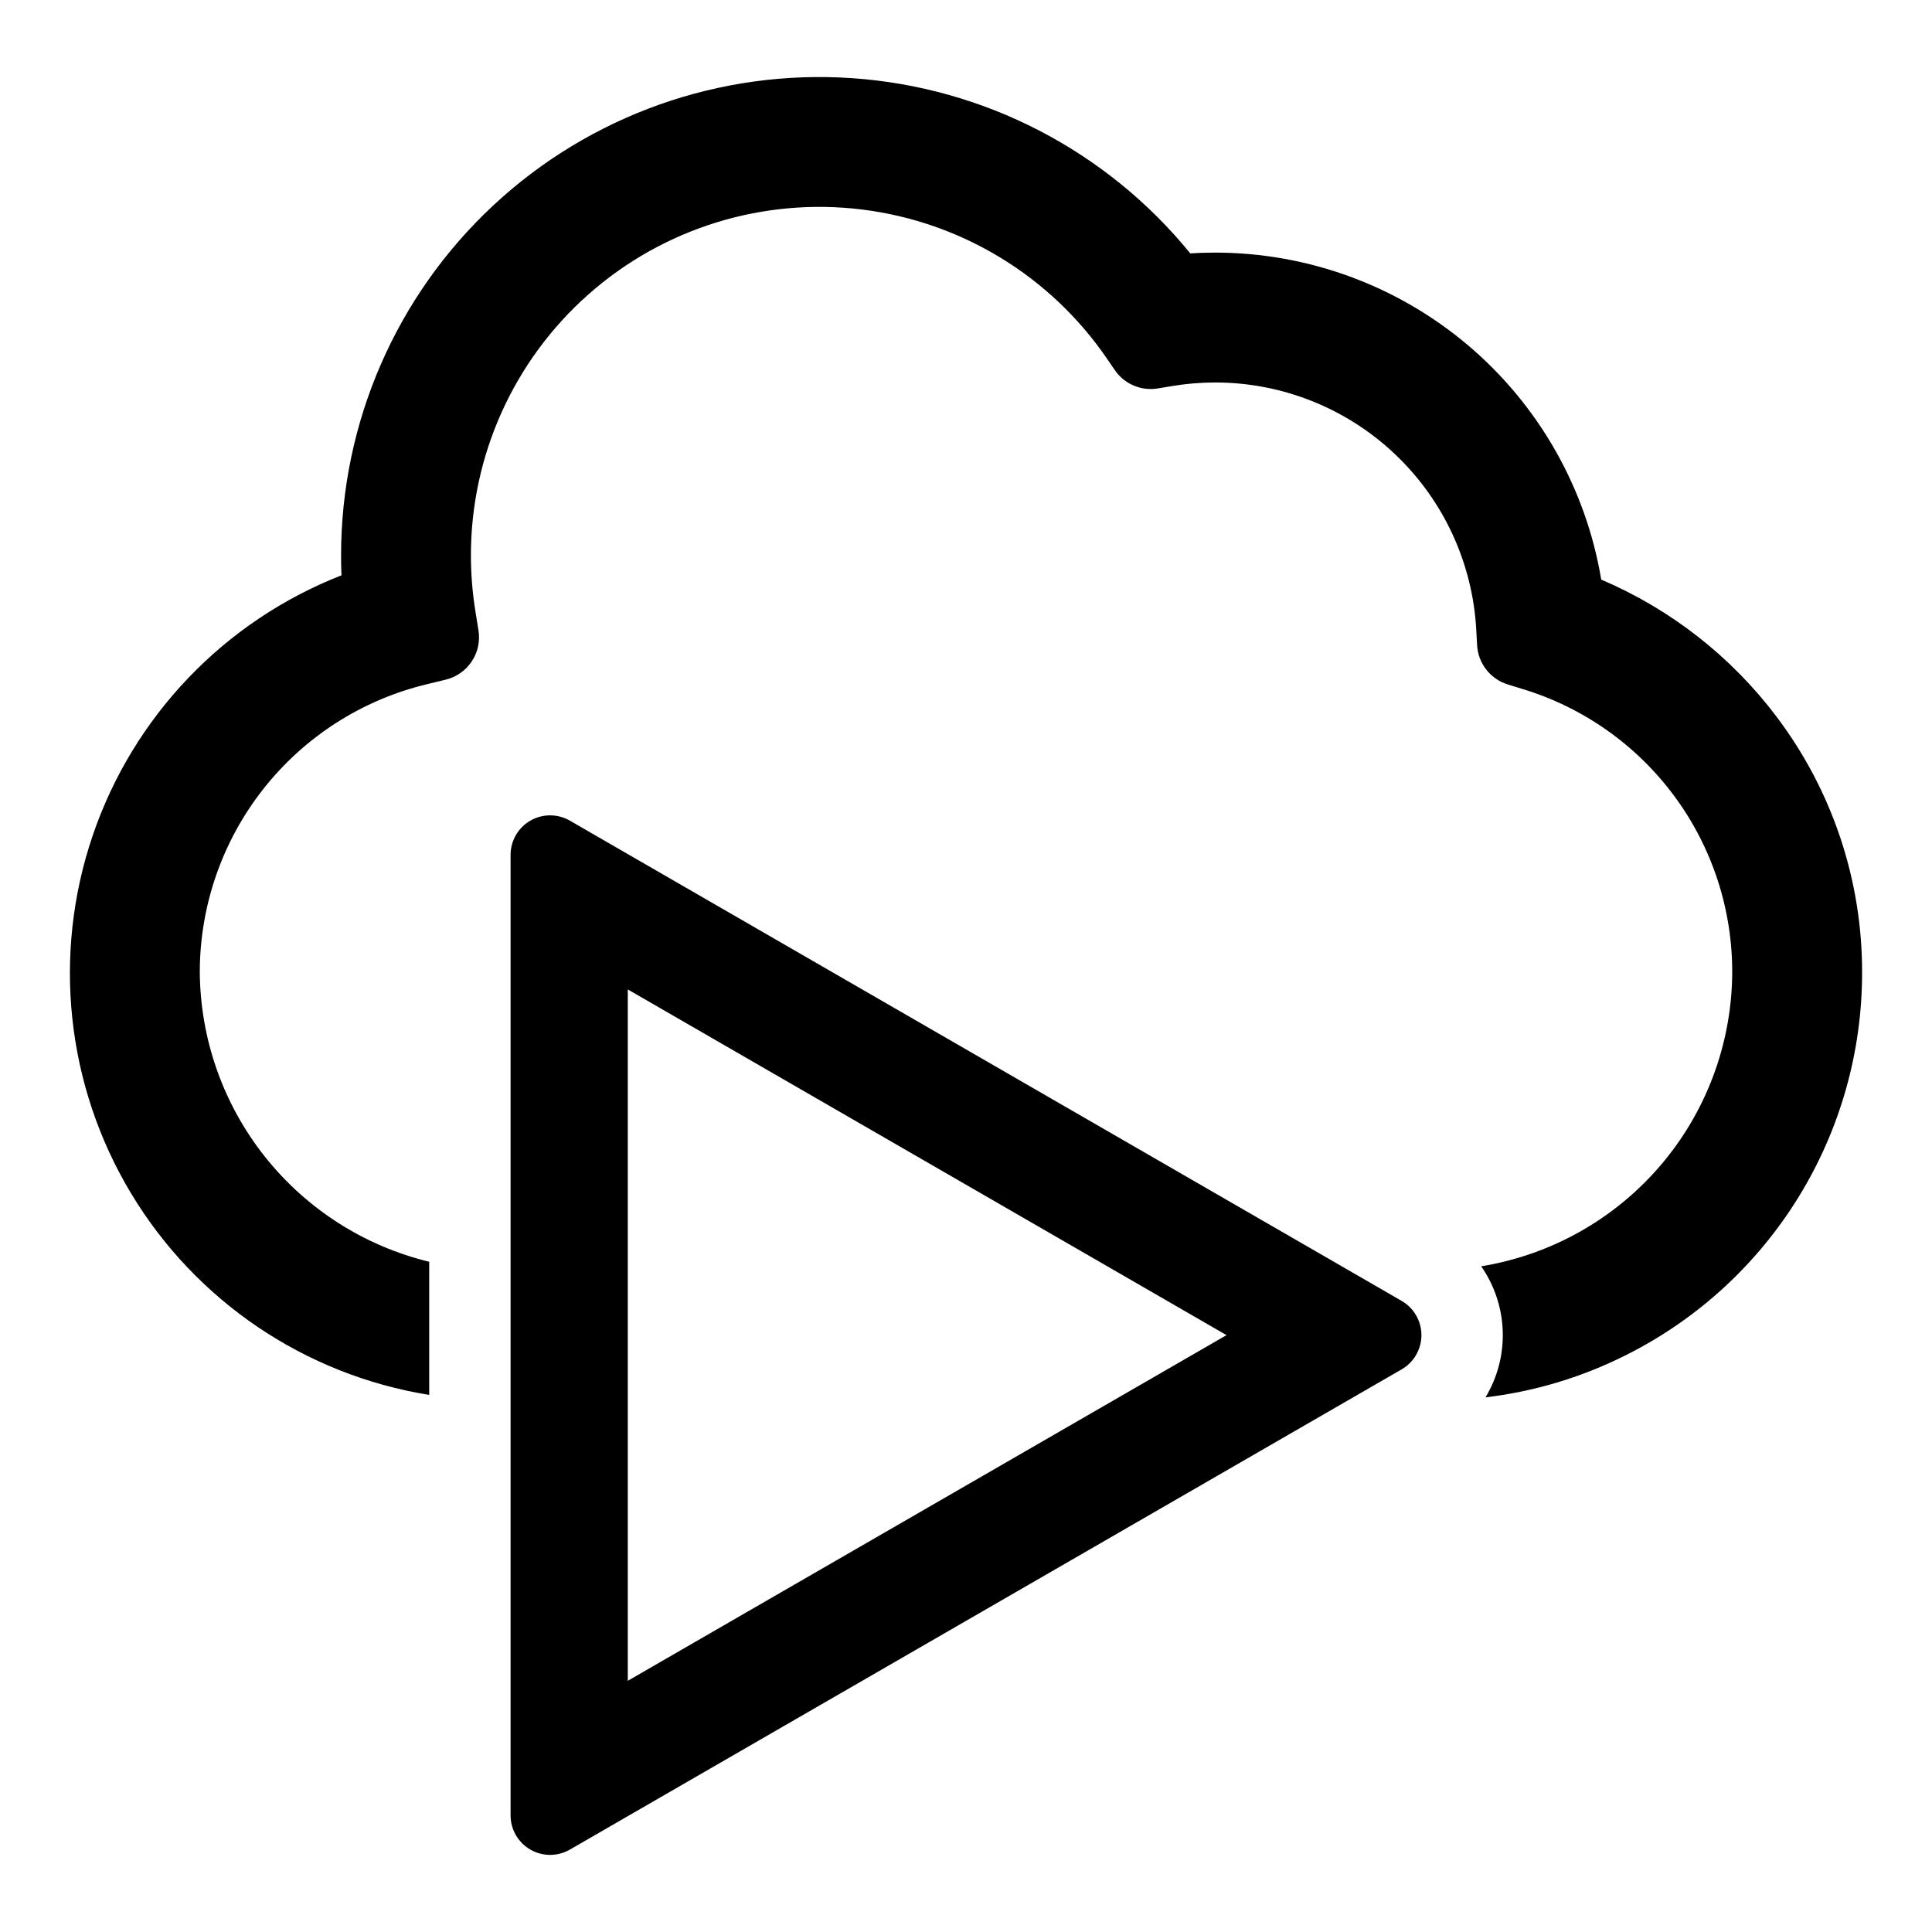 <?xml version="1.0" encoding="UTF-8"?>
<!-- Uploaded to: ICON Repo, www.svgrepo.com, Generator: ICON Repo Mixer Tools -->
<svg fill="#000000" width="800px" height="800px" version="1.1" viewBox="144 144 512 512" xmlns="http://www.w3.org/2000/svg">
 <g>
  <path d="m515.45 488.75-220.43-127.27c-3.242-1.871-7.234-1.871-10.473 0-3.242 1.871-5.238 5.328-5.238 9.07v254.54c0 3.742 1.996 7.199 5.238 9.07 3.238 1.871 7.231 1.871 10.473 0.004l220.43-127.27c3.242-1.867 5.242-5.324 5.242-9.07 0-3.742-2-7.199-5.242-9.07zm-205.08 100.68v-183.22l158.67 91.613z"/>
  <path d="m614.83 333.96c-12.051-15.98-28.078-28.516-46.488-36.363-4.047-24.223-16.559-46.227-35.305-62.098-18.75-15.867-42.52-24.566-67.082-24.555-2.144 0-4.336 0.066-6.512 0.215-22.168-27.234-54.641-44.059-89.676-46.449-35.035-2.391-69.492 9.859-95.152 33.828-25.664 23.973-40.23 57.516-40.227 92.633 0 1.746 0.023 3.527 0.109 5.293l-0.004 0.004c-31.055 12.145-55.172 37.367-65.922 68.934s-7.035 66.266 10.152 94.84c17.184 28.578 46.098 48.121 79.02 53.422v-35.285c-17.234-4.188-32.574-14.008-43.59-27.906-11.012-13.902-17.07-31.082-17.207-48.816 0.004-17.617 5.934-34.723 16.836-48.566 10.902-13.84 26.145-23.613 43.27-27.746l5.059-1.23v0.004c5.859-1.422 9.645-7.106 8.691-13.059l-0.832-5.152v-0.004c-0.777-4.871-1.172-9.797-1.176-14.73 0-26.48 11.367-51.691 31.215-69.219 19.848-17.531 46.27-25.695 72.547-22.418 26.281 3.277 49.887 17.676 64.824 39.543l2.039 2.977c2.535 3.723 7.008 5.625 11.449 4.875l3.559-0.594c3.809-0.645 7.664-0.973 11.527-0.98 17.758-0.016 34.84 6.785 47.73 19 12.891 12.211 20.602 28.906 21.543 46.637l0.215 3.945c0.254 4.852 3.512 9.023 8.152 10.449l3.773 1.164c16.199 4.891 30.375 14.895 40.414 28.516s15.395 30.125 15.27 47.043c-0.18 18.684-6.953 36.699-19.125 50.875-12.168 14.172-28.957 23.59-47.395 26.594 3.519 5.059 5.504 11.031 5.707 17.195 0.203 6.164-1.383 12.254-4.566 17.535 13.125-1.555 25.867-5.418 37.645-11.41 18.684-9.449 34.383-23.891 45.355-41.723 10.969-17.832 16.785-38.355 16.801-59.293 0.078-24.508-7.875-48.363-22.645-67.922z"/>
 </g>
</svg>